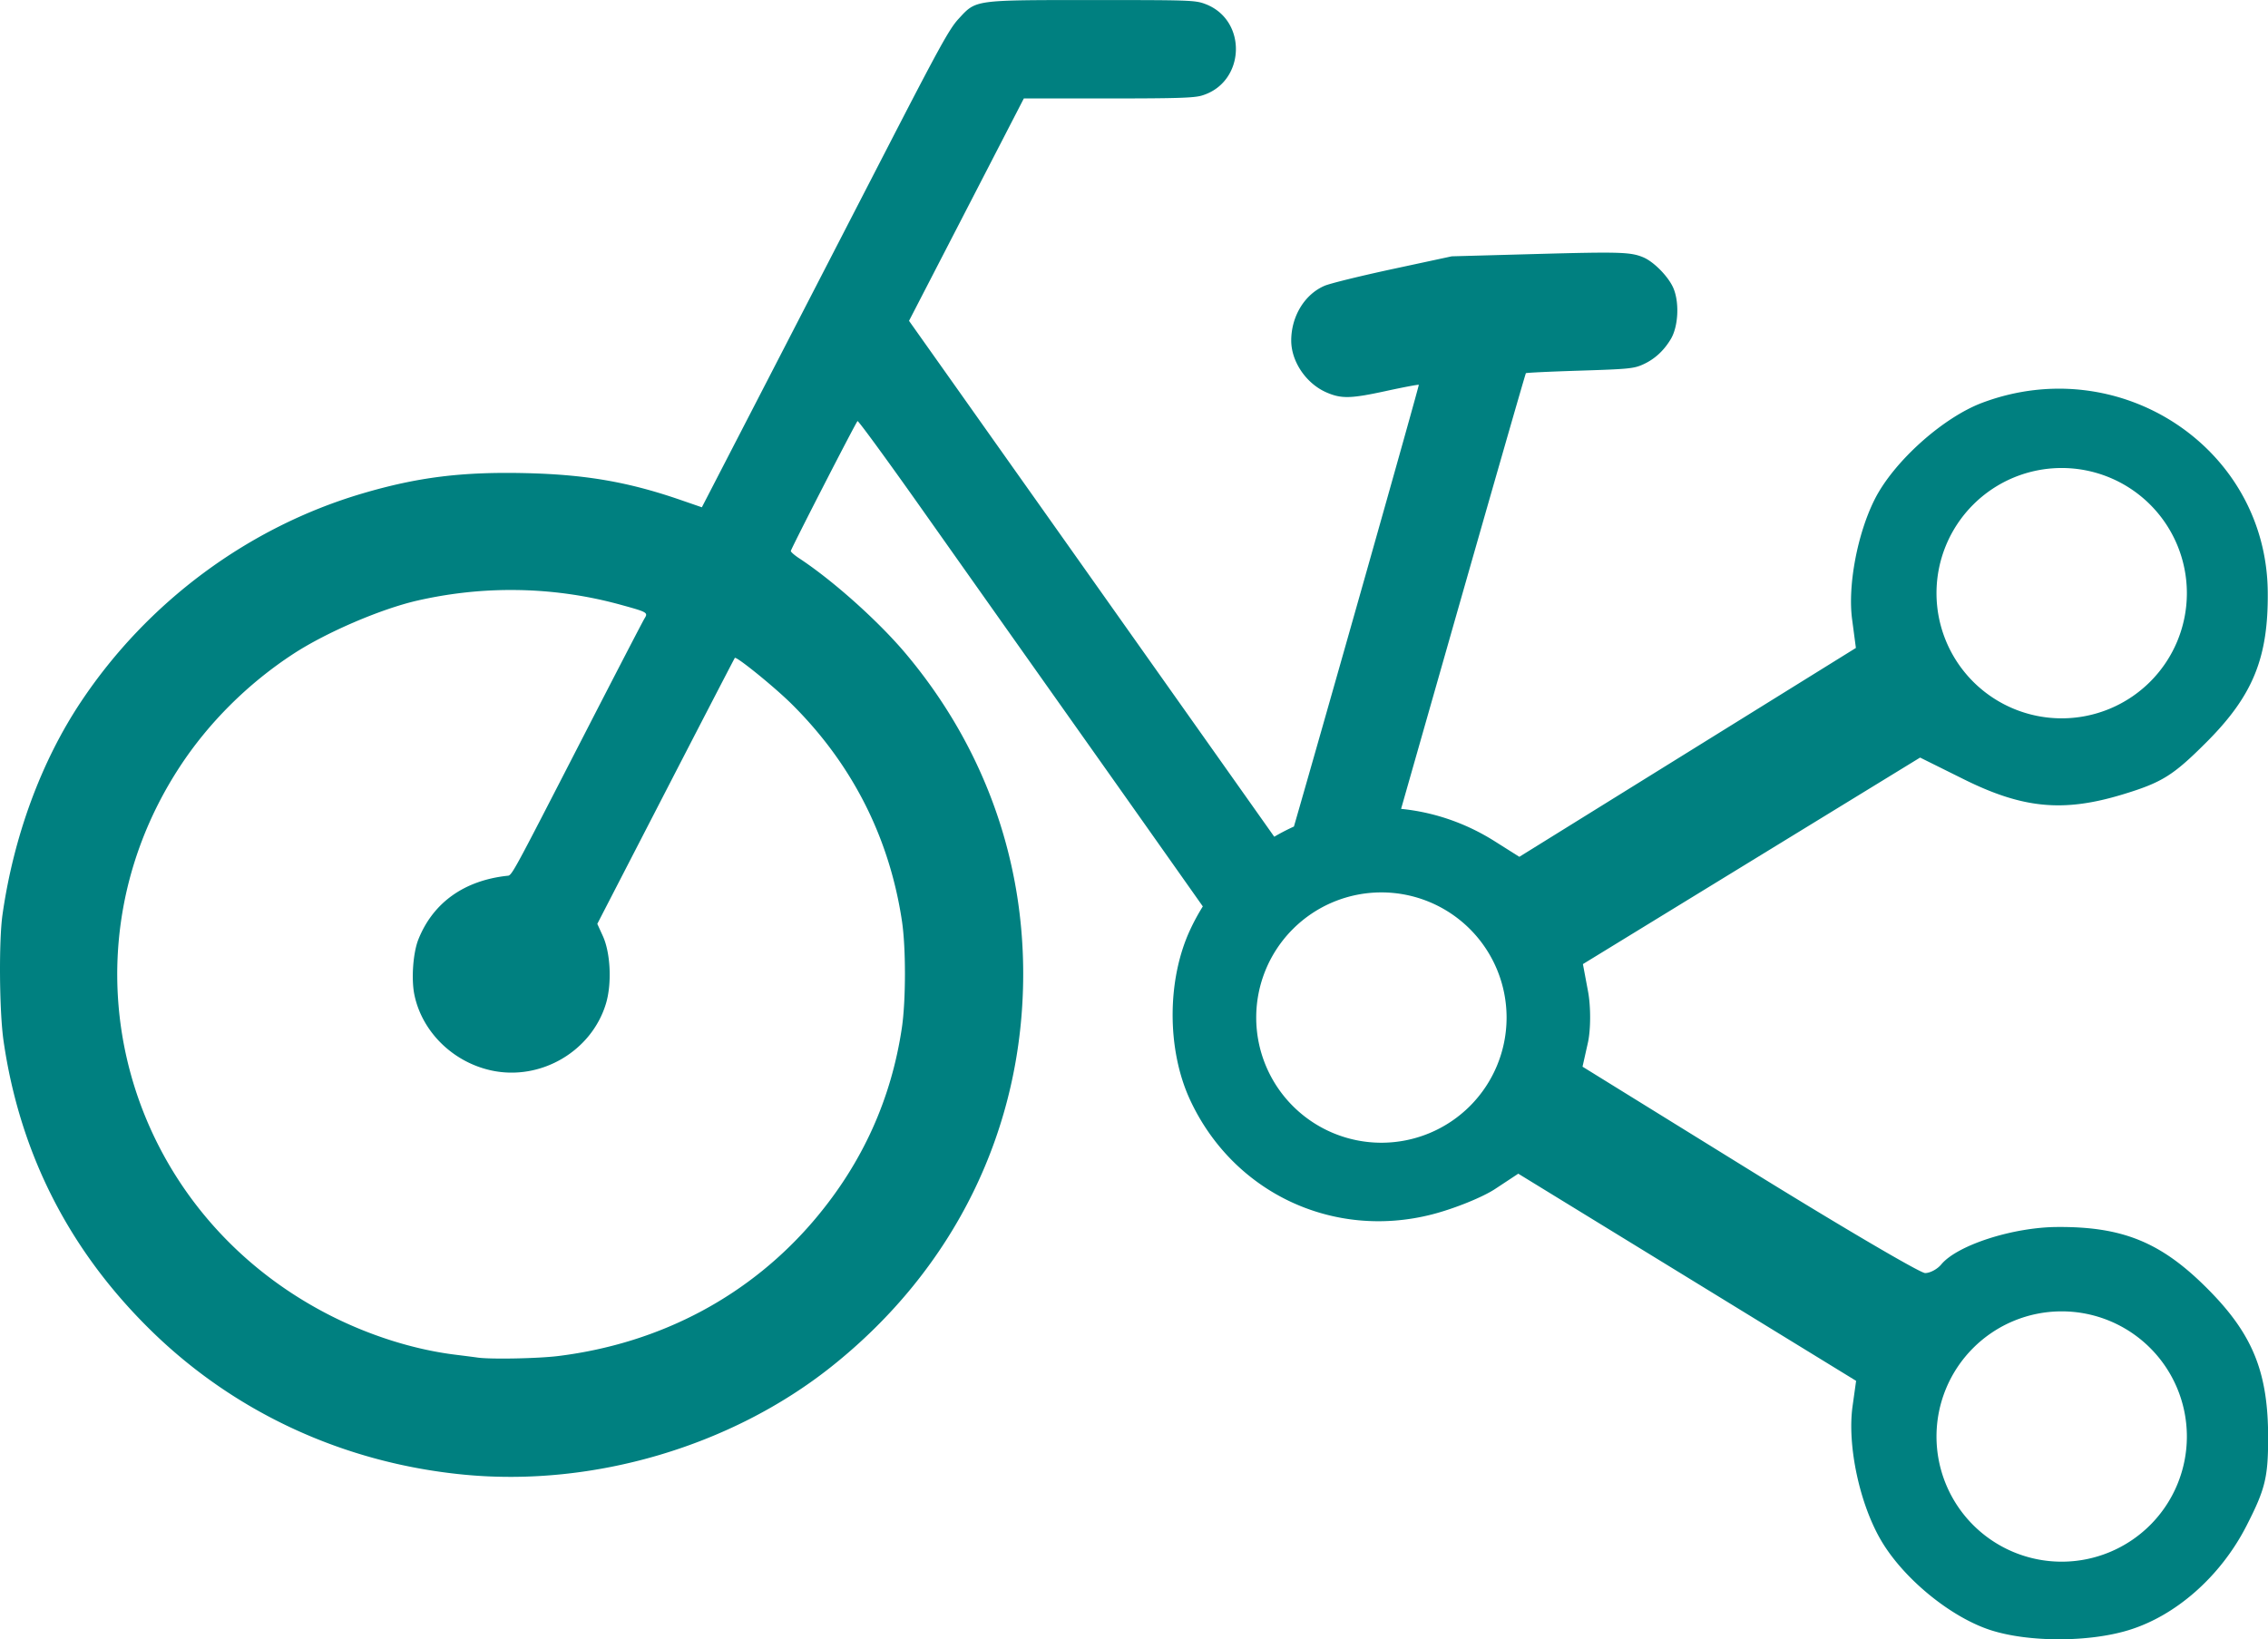 <?xml version="1.0" encoding="UTF-8" standalone="no"?>
<!-- Created with Inkscape (http://www.inkscape.org/) -->

<svg
   xmlns:dc="http://purl.org/dc/elements/1.1/"
   xmlns:cc="http://creativecommons.org/ns#"
   xmlns:rdf="http://www.w3.org/1999/02/22-rdf-syntax-ns#"
   xmlns:svg="http://www.w3.org/2000/svg"
   xmlns="http://www.w3.org/2000/svg"
   xmlns:sodipodi="http://sodipodi.sourceforge.net/DTD/sodipodi-0.dtd"
   xmlns:inkscape="http://www.inkscape.org/namespaces/inkscape"
   width="63.791mm"
   height="46.116mm"
   viewBox="0 0 63.791 46.116"
   version="1.1"
   id="svg8"
   inkscape:version="0.92.5 (2060ec1f9f, 2020-04-08)"
   sodipodi:docname="shared_bike.svg">
  <defs
     id="defs2">
    <clipPath
       clipPathUnits="userSpaceOnUse"
       id="clipPath18">
      <path
         d="M 0,146.221 H 146.327 V 0 H 0 Z"
         id="path16"
         inkscape:connector-curvature="0" />
    </clipPath>
  </defs>
  <sodipodi:namedview
     id="base"
     pagecolor="#ffffff"
     bordercolor="#666666"
     borderopacity="1.0"
     inkscape:pageopacity="0.0"
     inkscape:pageshadow="2"
     inkscape:zoom="0.51184889"
     inkscape:cx="-128.87823"
     inkscape:cy="-148.8431"
     inkscape:document-units="mm"
     inkscape:current-layer="layer1"
     showgrid="false"
     inkscape:window-width="1318"
     inkscape:window-height="704"
     inkscape:window-x="0"
     inkscape:window-y="27"
     inkscape:window-maximized="1"
     fit-margin-top="0"
     fit-margin-left="0"
     fit-margin-right="0"
     fit-margin-bottom="0" />
  <g
     inkscape:label="Camada 1"
     inkscape:groupmode="layer"
     id="layer1"
     transform="translate(-118.01,-60.972)">
    <path
       style="fill:#008080;stroke-width:0.055"
       d="m 148.739,60.973 c -3.367,0.002 -3.269,-0.012 -3.772,0.534 -0.255,0.276 -0.548,0.809 -2.039,3.702 -0.958,1.859 -2.514,4.877 -3.459,6.707 l -1.718,3.327 -0.606,-0.209 c -1.465,-0.505 -2.666,-0.713 -4.357,-0.752 -1.787,-0.041 -3.031,0.114 -4.587,0.573 -3.204,0.945 -6.044,3.049 -7.918,5.866 -1.115,1.676 -1.889,3.778 -2.203,5.983 -0.105,0.739 -0.089,2.727 0.029,3.546 0.46,3.184 1.857,5.92 4.179,8.182 2.362,2.301 5.433,3.707 8.794,4.027 v -9e-5 c 3.613,0.344 7.488,-0.797 10.305,-3.035 3.476,-2.762 5.402,-6.704 5.402,-11.057 0,-3.316 -1.144,-6.436 -3.3,-9.003 -0.77,-0.916 -2.05,-2.061 -3.001,-2.686 -0.13,-0.085 -0.235,-0.177 -0.235,-0.205 0,-0.054 1.817,-3.594 1.876,-3.655 0.019,-0.02 0.82,1.075 1.78,2.434 0.96,1.359 2.929,4.143 4.377,6.188 1.286,1.816 2.725,3.854 3.555,5.031 -0.131,0.211 -0.252,0.432 -0.359,0.664 -0.653,1.407 -0.653,3.37 0,4.777 1.21,2.608 4.012,3.937 6.801,3.225 0.622,-0.159 1.424,-0.482 1.781,-0.718 l 0.65,-0.429 4.751,2.914 4.751,2.914 -0.1,0.715 c -0.155,1.111 0.204,2.777 0.822,3.807 0.645,1.075 1.972,2.149 3.09,2.5 v -1.9e-4 c 1.056,0.331 2.709,0.332 3.821,0.001 1.348,-0.4 2.617,-1.517 3.347,-2.945 0.523,-1.022 0.606,-1.356 0.609,-2.441 0.005,-1.882 -0.429,-2.953 -1.724,-4.247 -1.292,-1.292 -2.371,-1.732 -4.216,-1.718 -1.249,0.009 -2.806,0.513 -3.254,1.053 -0.111,0.134 -0.315,0.243 -0.454,0.243 -0.139,0 -2.364,-1.307 -4.944,-2.903 l -4.692,-2.903 0.15,-0.669 c 0.083,-0.368 0.085,-1.018 0.006,-1.443 l -0.145,-0.774 4.742,-2.905 4.742,-2.905 1.23,0.611 c 1.662,0.825 2.799,0.933 4.468,0.426 1.106,-0.336 1.416,-0.529 2.353,-1.466 1.313,-1.314 1.748,-2.381 1.727,-4.244 -0.045,-4.041 -4.152,-6.759 -8.025,-5.31 -1.11,0.415 -2.49,1.653 -3.027,2.713 -0.488,0.965 -0.765,2.426 -0.639,3.377 l 0.107,0.809 -4.733,2.938 -4.733,2.938 -0.689,-0.435 c -0.834,-0.527 -1.736,-0.824 -2.637,-0.914 l 1.287,-4.516 c 1.209,-4.244 2.21,-7.727 2.223,-7.74 0.013,-0.014 0.696,-0.046 1.518,-0.072 1.366,-0.043 1.517,-0.058 1.77,-0.171 0.329,-0.147 0.593,-0.388 0.791,-0.722 0.21,-0.356 0.242,-1.029 0.068,-1.432 -0.138,-0.32 -0.547,-0.738 -0.845,-0.863 -0.357,-0.149 -0.65,-0.158 -3.02,-0.093 l -2.367,0.065 -1.651,0.355 c -0.908,0.195 -1.775,0.408 -1.927,0.474 -0.561,0.241 -0.937,0.86 -0.937,1.541 0,0.588 0.415,1.203 0.981,1.454 0.423,0.187 0.687,0.182 1.675,-0.033 0.501,-0.109 0.92,-0.188 0.932,-0.176 0.017,0.017 -2.73,9.72 -3.512,12.426 -0.189,0.086 -0.373,0.181 -0.553,0.287 -0.021,-0.029 -0.041,-0.056 -0.062,-0.087 -0.573,-0.811 -5.674,-8.02 -6.579,-9.298 -0.432,-0.609 -1.426,-2.013 -2.208,-3.118 l -1.424,-2.01 1.615,-3.128 1.614,-3.128 h 2.366 c 1.922,0 2.417,-0.015 2.639,-0.081 1.231,-0.367 1.295,-2.129 0.094,-2.578 -0.282,-0.105 -0.43,-0.11 -3.161,-0.109 z m 27.259,13.165 a 3.521,3.521 0 0 1 3.521,3.521 3.521,3.521 0 0 1 -3.521,3.521 3.521,3.521 0 0 1 -3.521,-3.521 3.521,3.521 0 0 1 3.521,-3.521 z m -43.529,3.432 c 1.01,0.007 2.014,0.145 2.991,0.413 0.767,0.211 0.783,0.22 0.676,0.391 -0.045,0.072 -0.8,1.528 -1.677,3.234 -2.144,4.168 -2.044,3.986 -2.196,4.003 -1.208,0.137 -2.074,0.76 -2.485,1.787 -0.151,0.377 -0.204,1.12 -0.112,1.562 0.217,1.044 1.091,1.899 2.178,2.129 1.379,0.291 2.802,-0.542 3.208,-1.879 0.171,-0.562 0.132,-1.429 -0.086,-1.906 l -0.156,-0.342 1.924,-3.73 c 1.058,-2.051 1.933,-3.739 1.944,-3.752 0.045,-0.049 1.11,0.814 1.591,1.29 1.701,1.682 2.756,3.755 3.11,6.115 0.113,0.749 0.111,2.233 -0.002,2.997 -0.298,2.007 -1.107,3.796 -2.427,5.367 -1.815,2.16 -4.337,3.509 -7.234,3.87 h -1e-4 c -0.567,0.071 -1.909,0.097 -2.273,0.044 -0.076,-0.011 -0.363,-0.048 -0.637,-0.082 -1.163,-0.145 -2.414,-0.541 -3.546,-1.122 -5.778,-2.967 -7.704,-10.039 -4.198,-15.409 0.813,-1.245 1.924,-2.351 3.2,-3.184 0.93,-0.607 2.464,-1.265 3.494,-1.5 0.831,-0.189 1.673,-0.288 2.511,-0.296 0.067,-7.67e-4 0.135,-7.67e-4 0.202,-3.44e-4 z m 24.395,8.507 a 3.521,3.521 0 0 1 3.521,3.521 3.521,3.521 0 0 1 -3.521,3.521 3.521,3.521 0 0 1 -3.521,-3.521 3.521,3.521 0 0 1 3.521,-3.521 z m 19.134,11.786 a 3.521,3.521 0 0 1 3.521,3.521 3.521,3.521 0 0 1 -3.521,3.521 3.521,3.521 0 0 1 -3.521,-3.521 3.521,3.521 0 0 1 3.521,-3.521 z"
       id="path21-9"
       inkscape:connector-curvature="0" />
  </g>
</svg>
